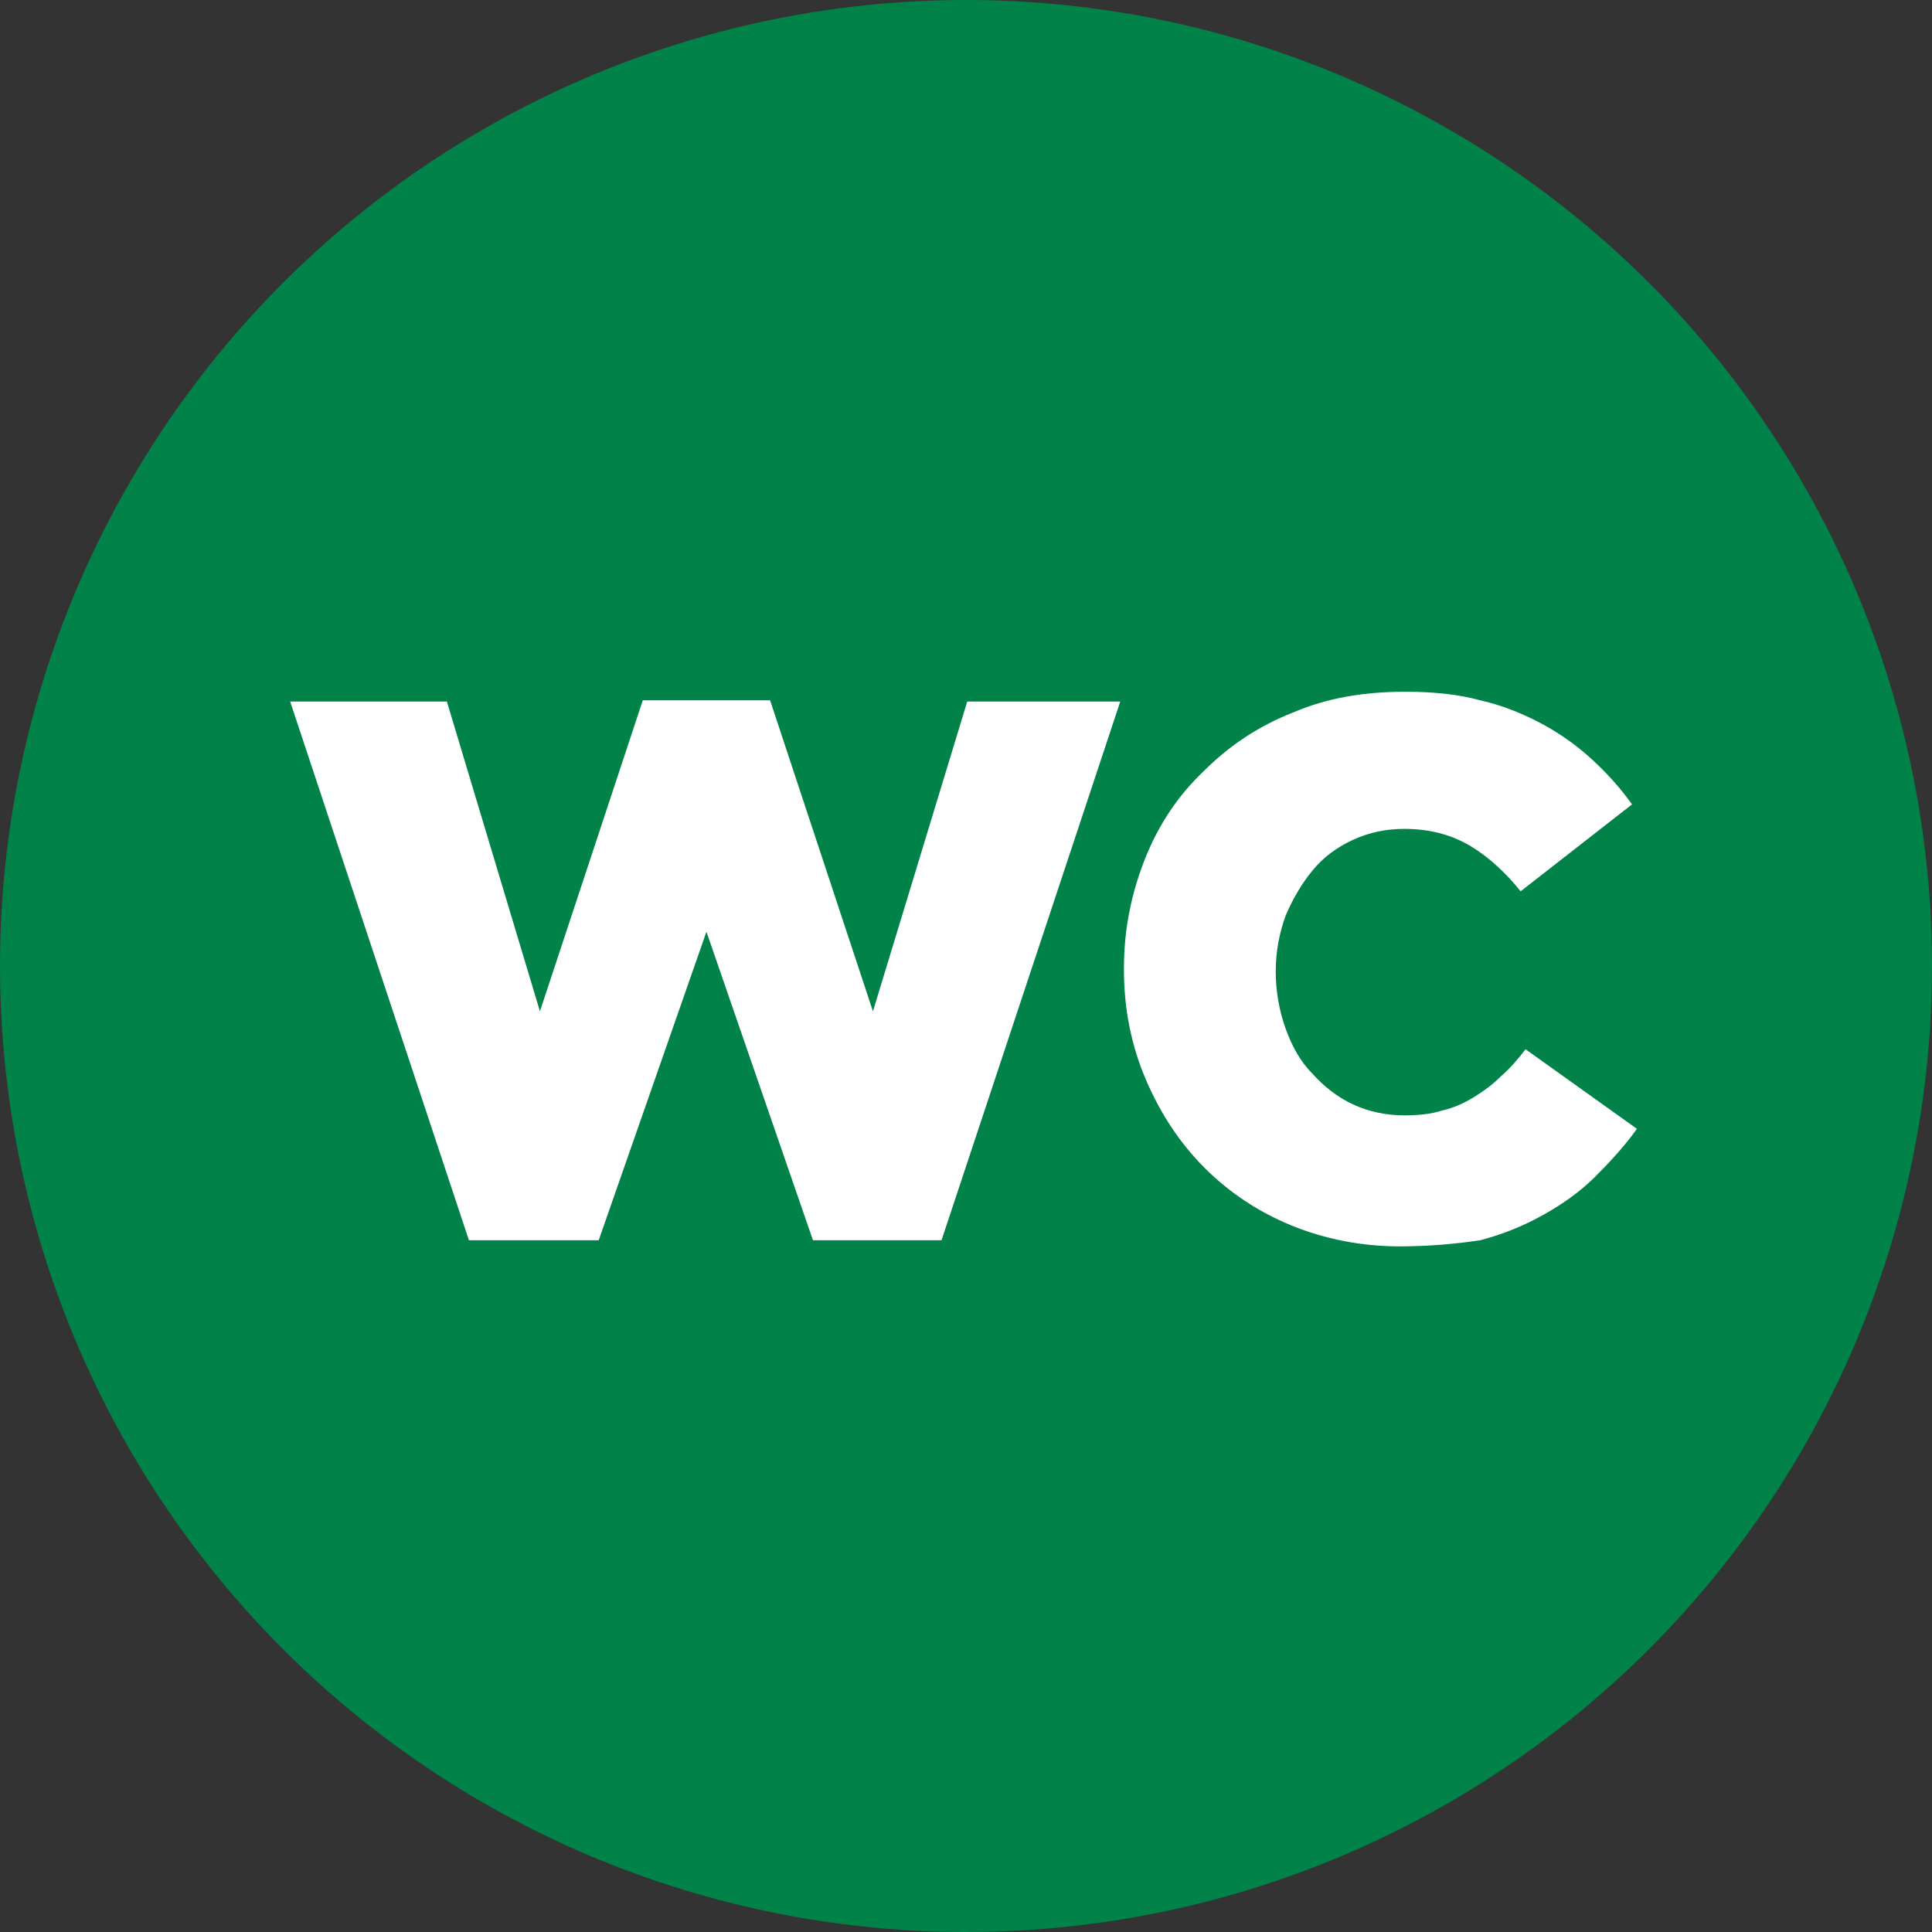 <?xml version="1.0" encoding="utf-8"?>
<!-- Generator: Adobe Illustrator 19.0.1, SVG Export Plug-In . SVG Version: 6.00 Build 0)  -->
<svg version="1.1" id="Layer_1" xmlns="http://www.w3.org/2000/svg" xmlns:xlink="http://www.w3.org/1999/xlink" x="0px" y="0px"
	 viewBox="0 0 157.8 157.8" style="enable-background:new 0 0 157.8 157.8;" xml:space="preserve">
<rect x="0" y="0" width="157.8" height="157.8" fill="#333333" stroke="none"/>
<style type="text/css">
	.st0{fill:#008249;}
	.st1{fill:#FFFFFF;}
</style>
<g>
	<circle class="st0" cx="78.9" cy="78.9" r="78.9"/>
	<g>
		<path class="st1" d="M23.7,57.3h12.8l7.6,25.3l8.4-25.4h10.4l8.4,25.4L79,57.3h12.5l-14.6,44H66.4l-8.7-25.2l-8.8,25.2H38.3
			L23.7,57.3z"/>
		<path class="st1" d="M114.3,101.8c-3.1,0-6.1-0.6-8.8-1.7c-2.7-1.1-5.1-2.7-7.1-4.7c-2-2-3.6-4.4-4.8-7.2c-1.2-2.8-1.8-5.8-1.8-9
			v-0.1c0-3.2,0.6-6.1,1.7-8.9c1.1-2.8,2.7-5.2,4.8-7.2c2.1-2.1,4.5-3.7,7.3-4.8c2.8-1.2,5.8-1.7,9.2-1.7c2.2,0,4.3,0.2,6.1,0.7
			c1.8,0.4,3.5,1.1,5,1.9c1.5,0.8,2.9,1.8,4.1,2.9c1.2,1.1,2.3,2.3,3.3,3.7l-9.1,7.1c-1.2-1.5-2.6-2.8-4.1-3.7
			c-1.5-0.9-3.3-1.4-5.4-1.4c-1.5,0-2.9,0.3-4.2,0.9c-1.3,0.6-2.4,1.4-3.3,2.5c-0.9,1.1-1.6,2.3-2.2,3.7c-0.5,1.4-0.8,2.9-0.8,4.5
			v0.1c0,1.6,0.3,3.2,0.8,4.6c0.5,1.4,1.2,2.7,2.2,3.7c0.9,1,2,1.9,3.3,2.5c1.3,0.6,2.7,0.9,4.2,0.9c1.1,0,2.2-0.1,3.1-0.4
			c0.9-0.2,1.8-0.6,2.6-1.1c0.8-0.5,1.5-1,2.2-1.7c0.7-0.6,1.4-1.4,2-2.2l9.1,6.5c-1,1.4-2.2,2.7-3.4,3.9c-1.2,1.2-2.6,2.2-4.2,3.1
			c-1.6,0.9-3.3,1.6-5.2,2.1C118.9,101.6,116.7,101.8,114.3,101.8z"/>
	</g>
</g>
</svg>
